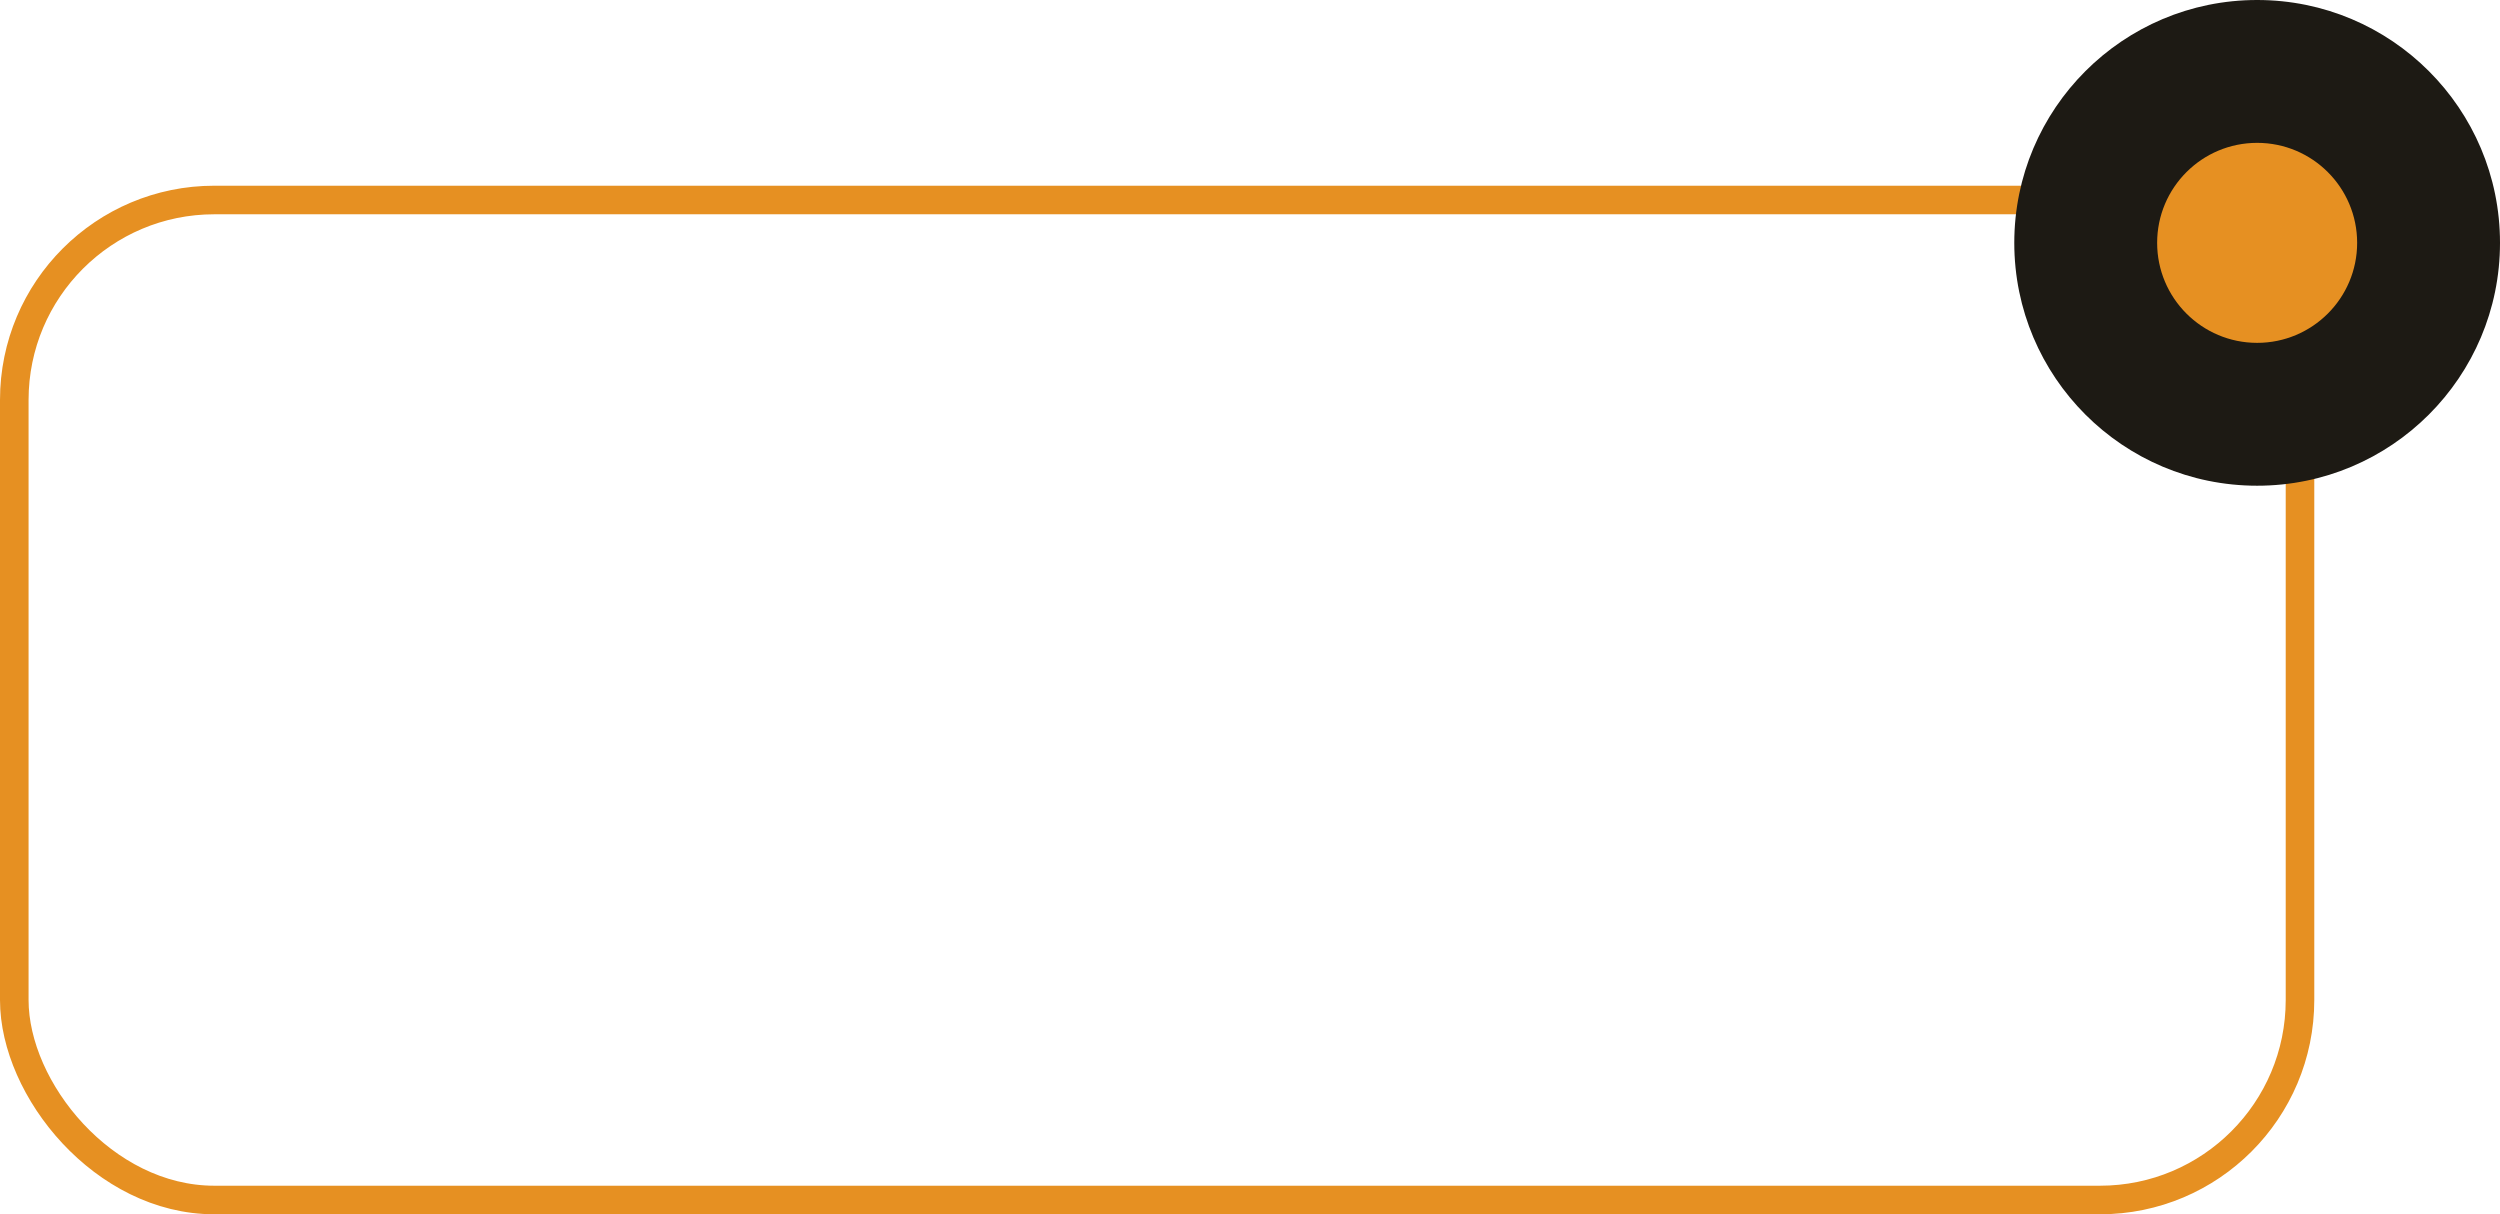 <?xml version="1.0" encoding="UTF-8"?> <svg xmlns="http://www.w3.org/2000/svg" xmlns:xlink="http://www.w3.org/1999/xlink" id="LIVE" width="87.5" height="42.5" viewBox="0 0 87.5 42.5"> <defs> <style> .cls-1 { fill: none; stroke: #e69022; stroke-width: 1px; } .cls-2 { fill: #fff; fill-rule: evenodd; filter: url(#filter); } .cls-3 { fill: #1d1a14; } .cls-4 { fill: #e69022; } </style> <filter id="filter" x="942.031" y="888.5" width="31.594" height="10.812" filterUnits="userSpaceOnUse"> <feComposite result="composite" operator="in" in2="SourceGraphic"></feComposite> <feBlend result="blend" in2="SourceGraphic"></feBlend> </filter> </defs> <rect id="Прямоугольник_6" data-name="Прямоугольник 6" class="cls-1" x="0.5" y="7" width="80" height="35" rx="7" ry="7"></rect> <path id="LIVE-2" data-name="LIVE" class="cls-2" d="M942.027,899.3h7.647v-1.941h-5.391v-8.855h-2.256v10.8Zm11.221-10.8h-2.241v10.8h2.241v-10.8Zm6.061,8.2-2.344-8.2h-2.409l3.651,10.8h2.131l3.68-10.8h-2.343Zm14.037-8.2h-7.918v10.8h8.181v-1.941h-5.976v-2.776h5.244v-1.875h-5.244V890.42h5.713v-1.912Z" transform="translate(-918.5 -869)"></path> <circle id="Эллипс_2" data-name="Эллипс 2" class="cls-3" cx="79" cy="8.5" r="8.5"></circle> <circle id="Эллипс_2_копия" data-name="Эллипс 2 копия" class="cls-4" cx="79" cy="8.5" r="3.5"></circle> </svg> 